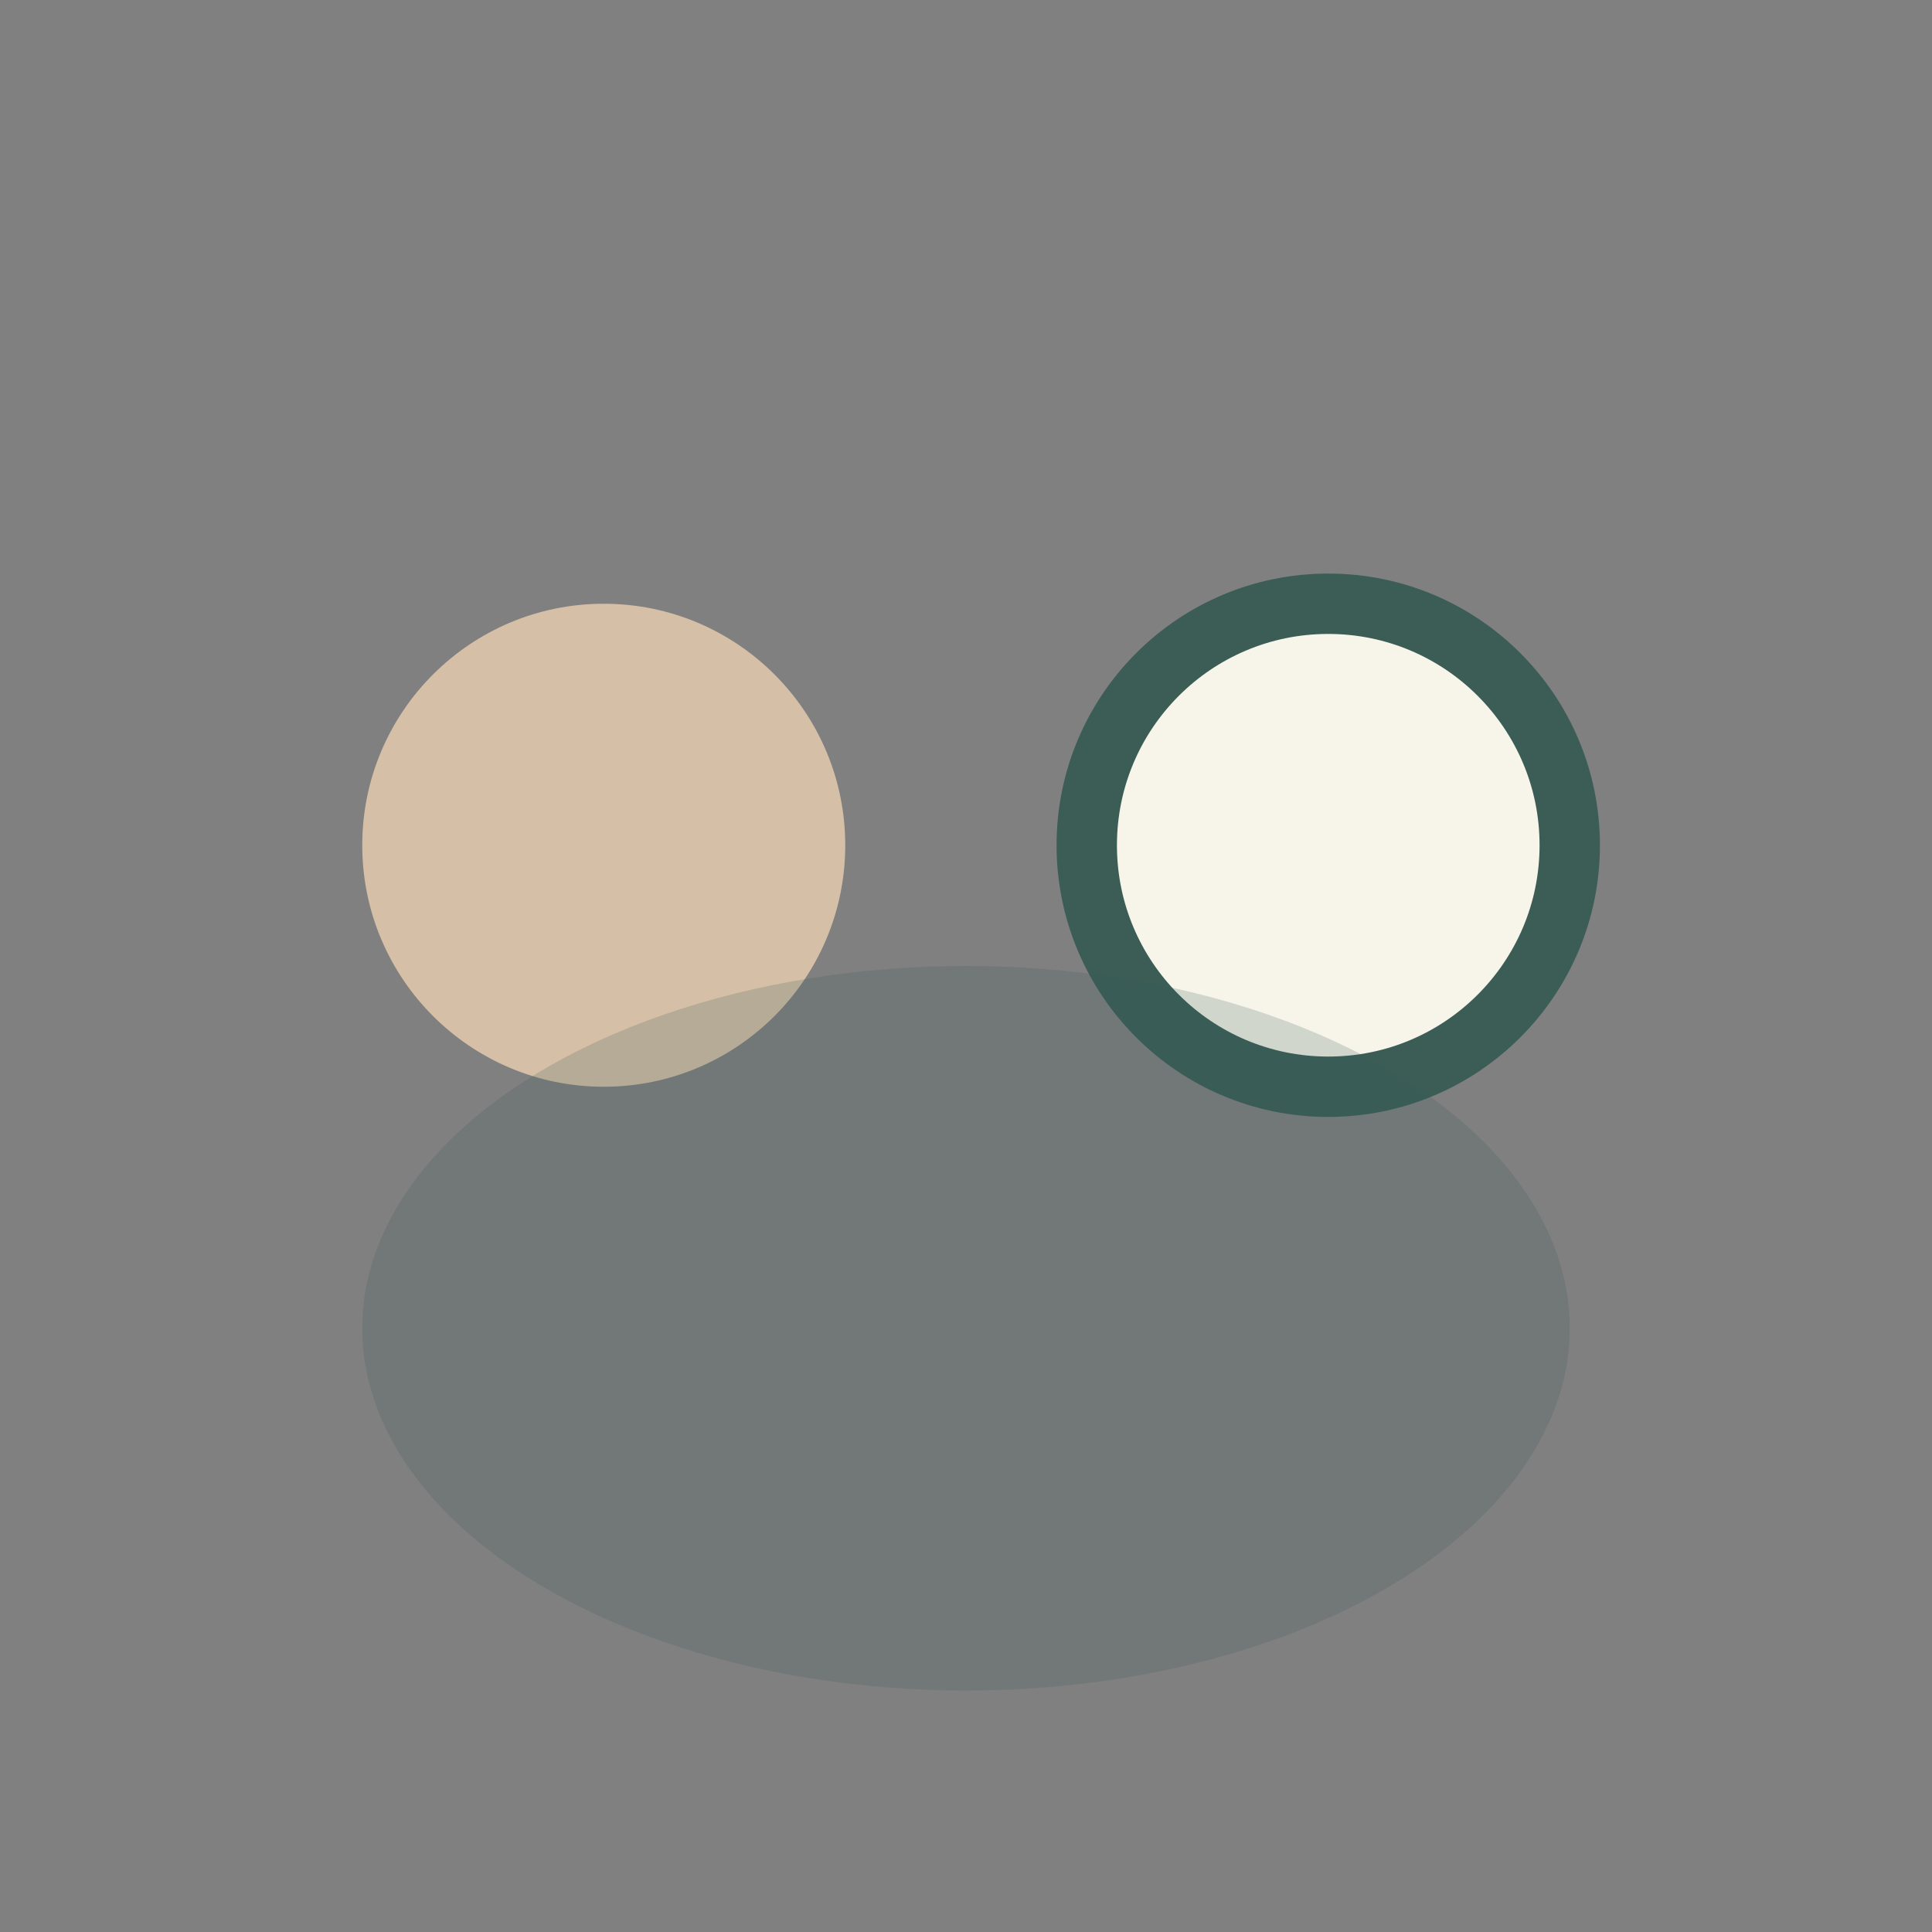 <?xml version="1.0" encoding="UTF-8"?>
<svg xmlns="http://www.w3.org/2000/svg" width="32" height="32" viewBox="0 0 32 32"><rect x="0" y="0" width="32" height="32" fill="#808080" stroke="none"/><circle cx="10" cy="14" r="4" fill="#D6BFA7"/><circle cx="22" cy="14" r="4" fill="#F7F5EA" stroke="#3B5D56"/><ellipse cx="16" cy="22" rx="10" ry="6" fill="#3B5D56" fill-opacity=".2"/></svg>